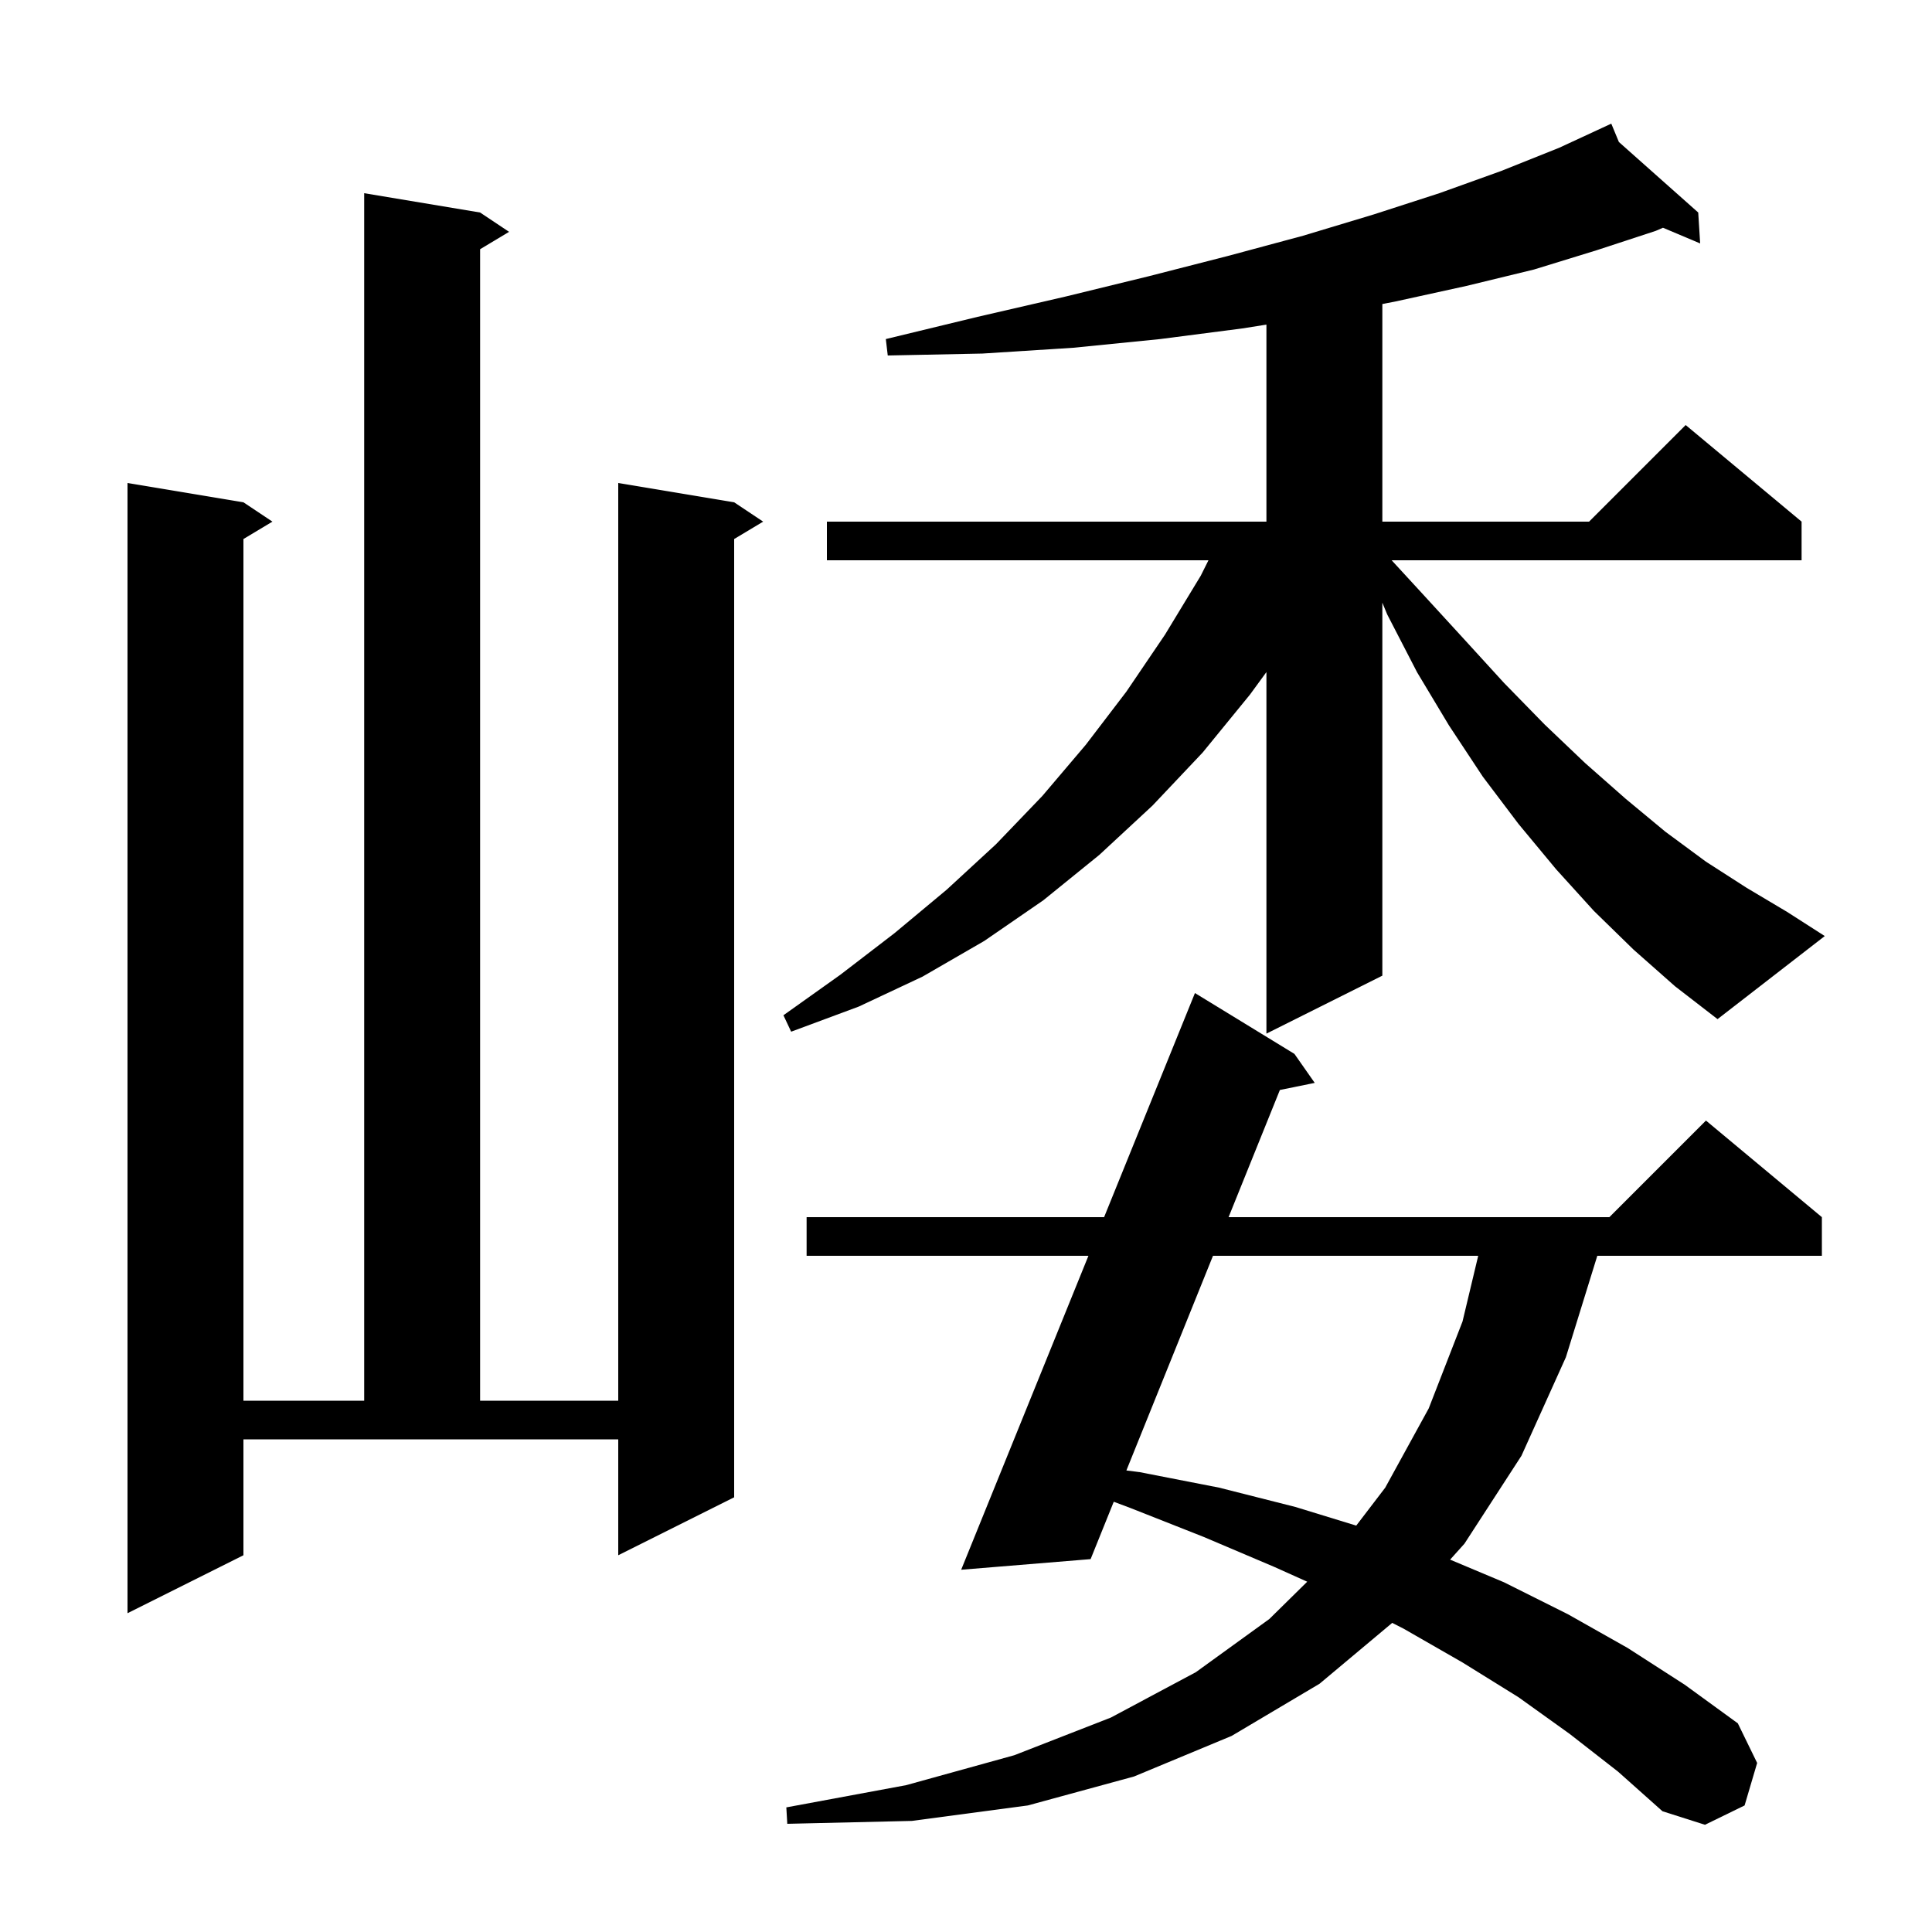 <svg xmlns="http://www.w3.org/2000/svg" xmlns:xlink="http://www.w3.org/1999/xlink" version="1.1" baseProfile="full" viewBox="0 0 200 200" width="200" height="200"><g fill="currentColor"><path d="M 162.5 179.5 L 157.2 175.7 L 151.4 172.1 L 145.3 168.6 L 144.121 168.001 L 136.6 174.3 L 127.5 179.7 L 117.4 183.9 L 106.4 186.9 L 94.4 188.5 L 81.5 188.8 L 81.4 187.1 L 93.8 184.8 L 105.0 181.7 L 115.0 177.8 L 123.8 173.1 L 131.4 167.6 L 135.323 163.738 L 131.9 162.2 L 124.6 159.1 L 117.0 156.1 L 115.296 155.461 L 112.9 161.4 L 99.5 162.5 L 112.674 130.0 L 83.5 130.0 L 83.5 126.0 L 114.296 126.0 L 123.7 102.8 L 134.0 109.1 L 136.1 112.1 L 132.493 112.835 L 127.182 126.0 L 166.6 126.0 L 176.6 116.0 L 188.6 126.0 L 188.6 130.0 L 165.352 130.0 L 162.1 140.5 L 157.5 150.7 L 151.6 159.8 L 150.116 161.453 L 155.7 163.8 L 162.3 167.1 L 168.5 170.6 L 174.4 174.4 L 179.9 178.4 L 181.9 182.5 L 180.6 186.9 L 176.5 188.9 L 172.1 187.5 L 167.5 183.4 Z M 25.2 161.0 L 13.2 167.0 L 13.2 50.0 L 25.2 52.0 L 28.2 54.0 L 25.2 55.8 L 25.2 145.0 L 37.7 145.0 L 37.7 20.0 L 49.7 22.0 L 52.7 24.0 L 49.7 25.8 L 49.7 145.0 L 64.0 145.0 L 64.0 50.0 L 76.0 52.0 L 79.0 54.0 L 76.0 55.8 L 76.0 155.0 L 64.0 161.0 L 64.0 149.0 L 25.2 149.0 Z M 125.568 130.0 L 116.603 152.221 L 118.0 152.4 L 126.2 154.0 L 134.1 156.0 L 140.397 157.931 L 143.4 154.0 L 147.9 145.8 L 151.4 136.8 L 153.023 130.0 Z M 169.1 98.3 L 165.0 94.3 L 161.1 90.0 L 157.2 85.3 L 153.5 80.4 L 150.0 75.1 L 146.7 69.6 L 143.6 63.6 L 143.1 62.388 L 143.1 101.0 L 131.1 107.0 L 131.1 69.572 L 129.4 71.9 L 124.5 77.9 L 119.3 83.4 L 113.8 88.5 L 108.0 93.2 L 101.9 97.4 L 95.5 101.1 L 88.9 104.2 L 81.9 106.8 L 81.1 105.1 L 87.0 100.9 L 92.6 96.6 L 98.0 92.1 L 103.1 87.4 L 107.9 82.4 L 112.4 77.1 L 116.6 71.6 L 120.6 65.7 L 124.3 59.6 L 125.1 58.0 L 85.6 58.0 L 85.6 54.0 L 131.1 54.0 L 131.1 33.604 L 128.6 34.0 L 120.1 35.1 L 111.1 36.0 L 101.7 36.6 L 91.9 36.8 L 91.7 35.1 L 101.2 32.8 L 110.3 30.7 L 118.9 28.6 L 127.1 26.5 L 134.9 24.4 L 142.2 22.2 L 149.0 20.0 L 155.4 17.7 L 161.4 15.3 L 165.907 13.213 L 165.9 13.2 L 165.912 13.211 L 166.8 12.8 L 167.587 14.7 L 175.8 22.0 L 176.0 25.2 L 172.15 23.576 L 171.4 23.9 L 165.3 25.9 L 158.8 27.9 L 151.8 29.6 L 144.5 31.2 L 143.1 31.473 L 143.1 54.0 L 164.5 54.0 L 174.5 44.0 L 186.5 54.0 L 186.5 58.0 L 144.064 58.0 L 147.1 61.3 L 151.5 66.1 L 155.7 70.7 L 159.9 75.0 L 164.1 79.0 L 168.3 82.7 L 172.4 86.1 L 176.6 89.2 L 180.8 91.9 L 185.0 94.4 L 188.9 96.9 L 177.8 105.5 L 173.4 102.1 Z "/></g></svg>